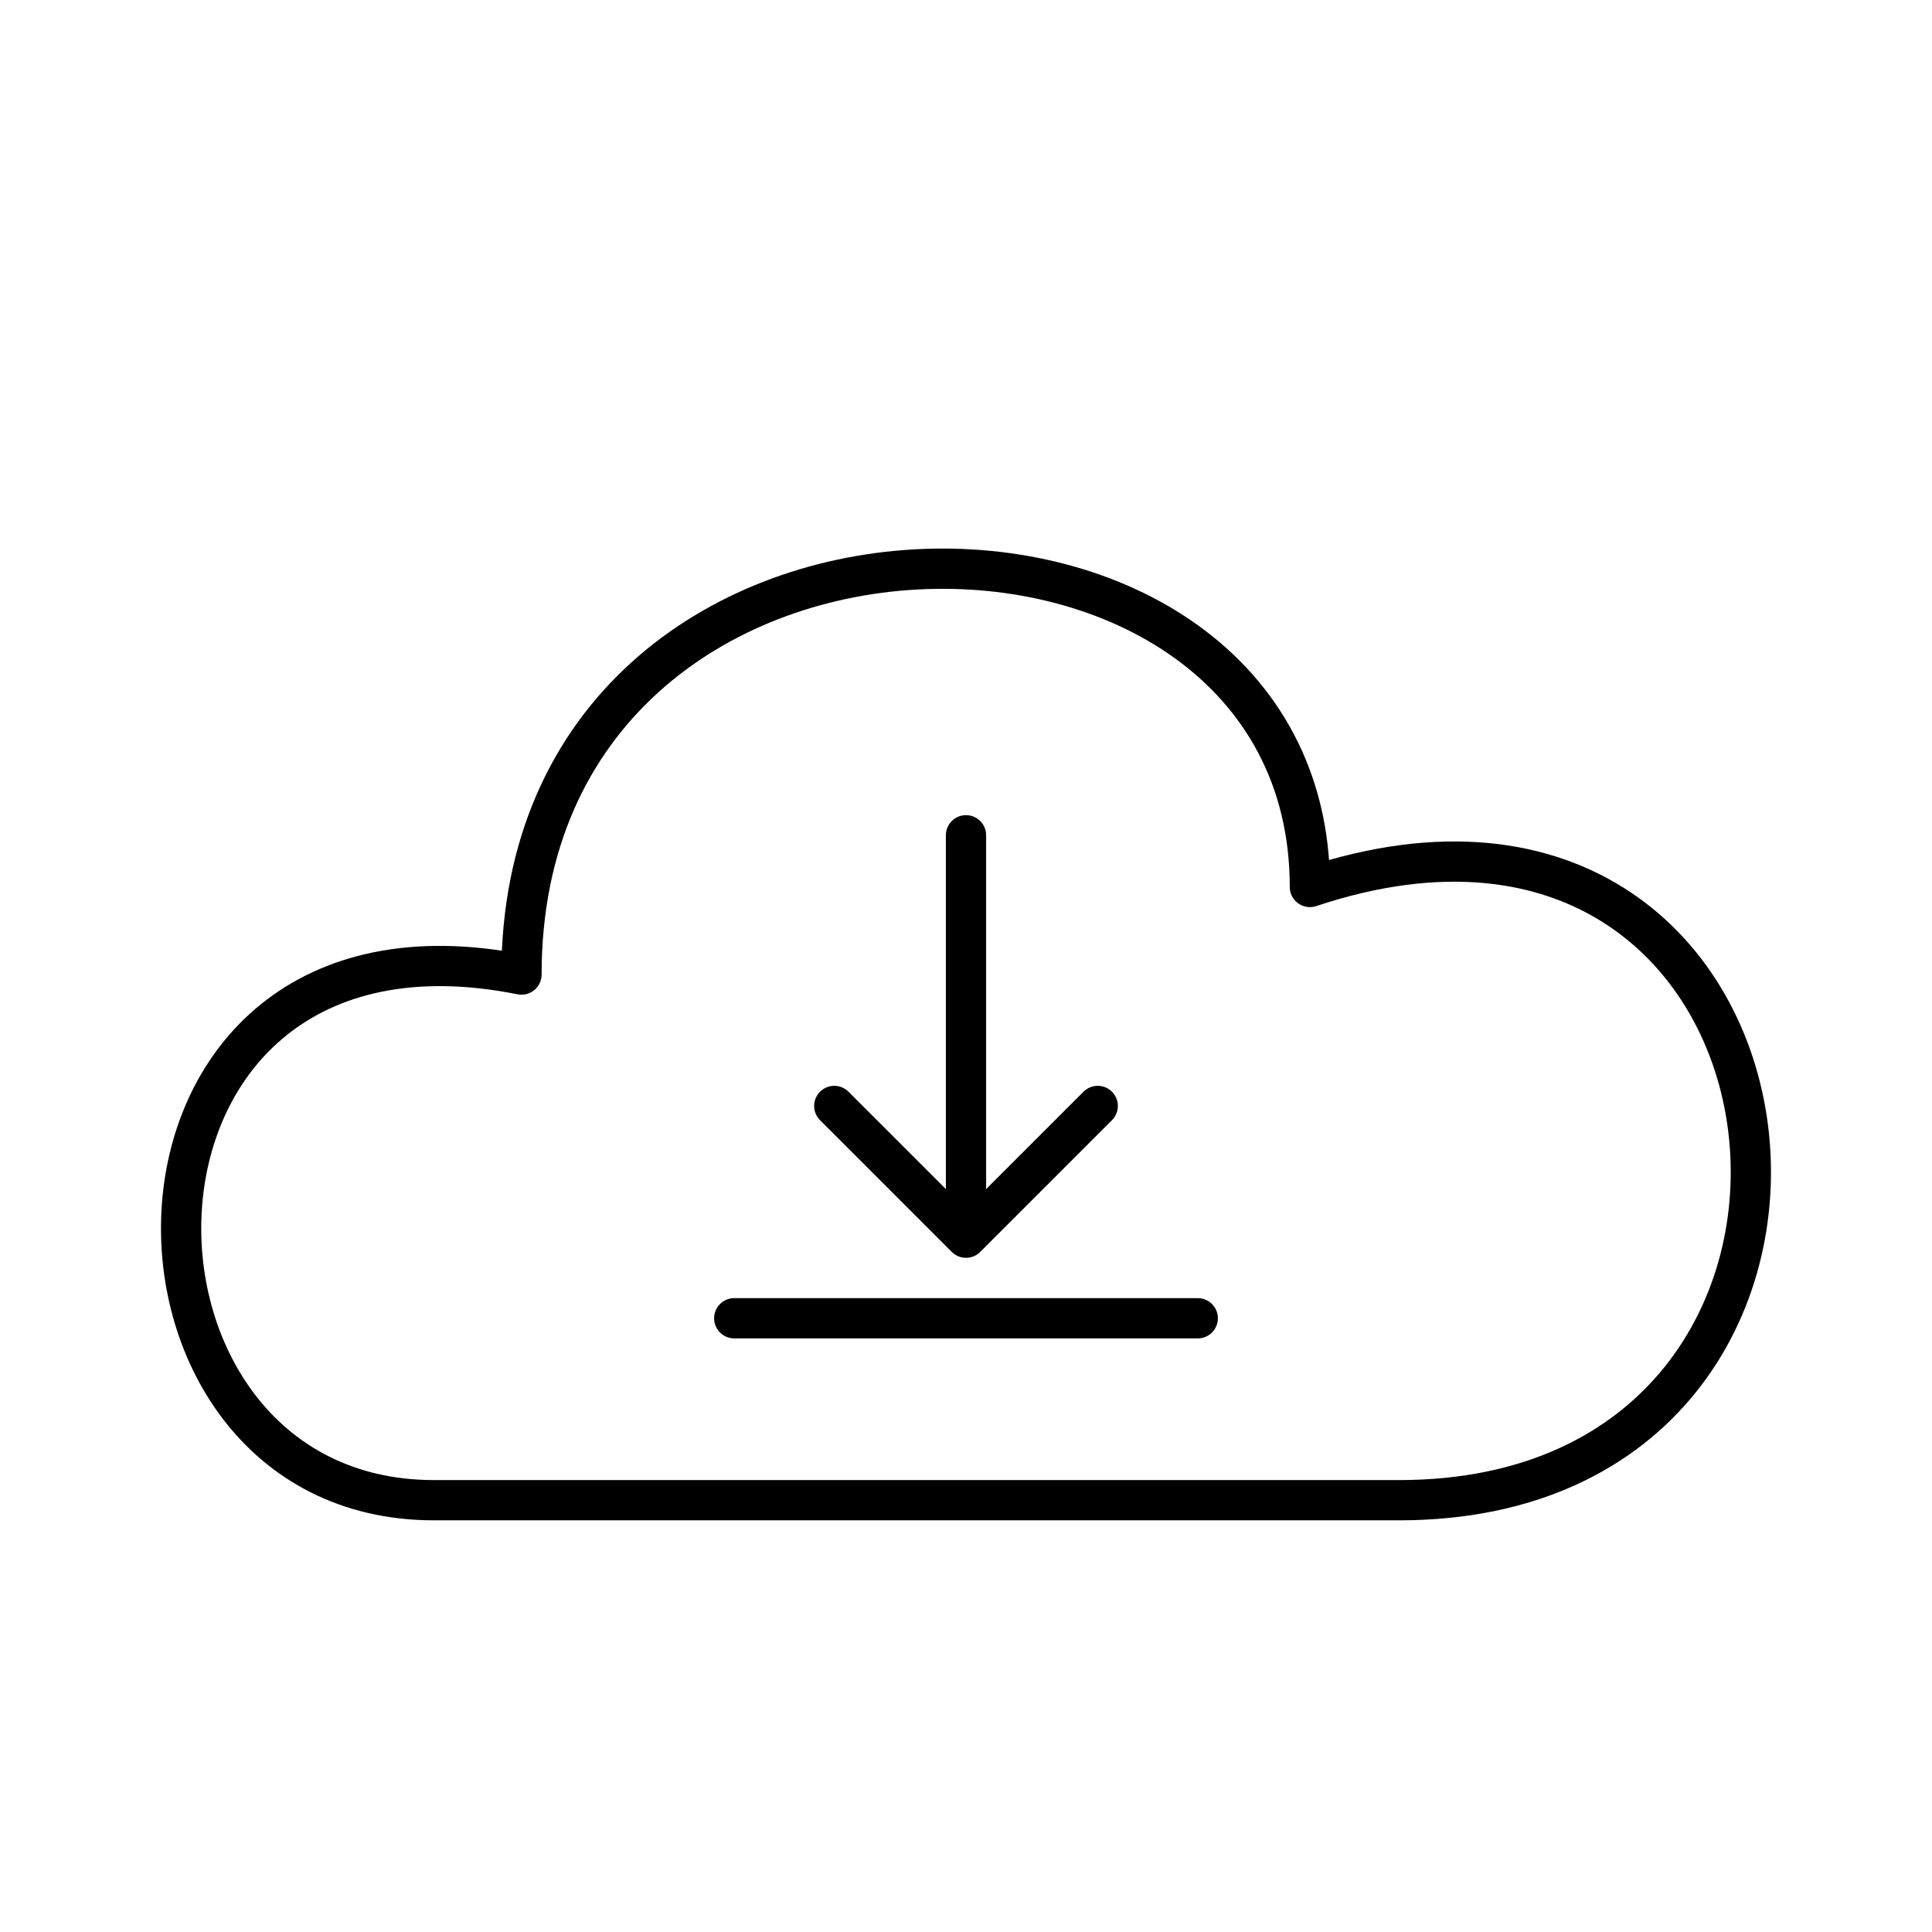 <?xml version="1.0" encoding="utf-8"?>
<!-- Generator: www.svgicons.com -->
<svg xmlns="http://www.w3.org/2000/svg" width="800" height="800" viewBox="0 0 48 48">
<path fill="none" stroke="currentColor" stroke-linecap="round" stroke-linejoin="round" d="M10.78 37.272h23.98c13.018 0 10.842-19.588-2.216-15.235c0-10.882-19.588-10.882-19.588 2.176C2.074 22.037 2.074 37.272 10.78 37.272"/><path fill="none" stroke="currentColor" stroke-linecap="round" stroke-linejoin="round" d="M27.273 27.477L24 30.75l-3.273-3.273M24 30.75v-9.998m-5.758 12h11.516"/>
</svg>